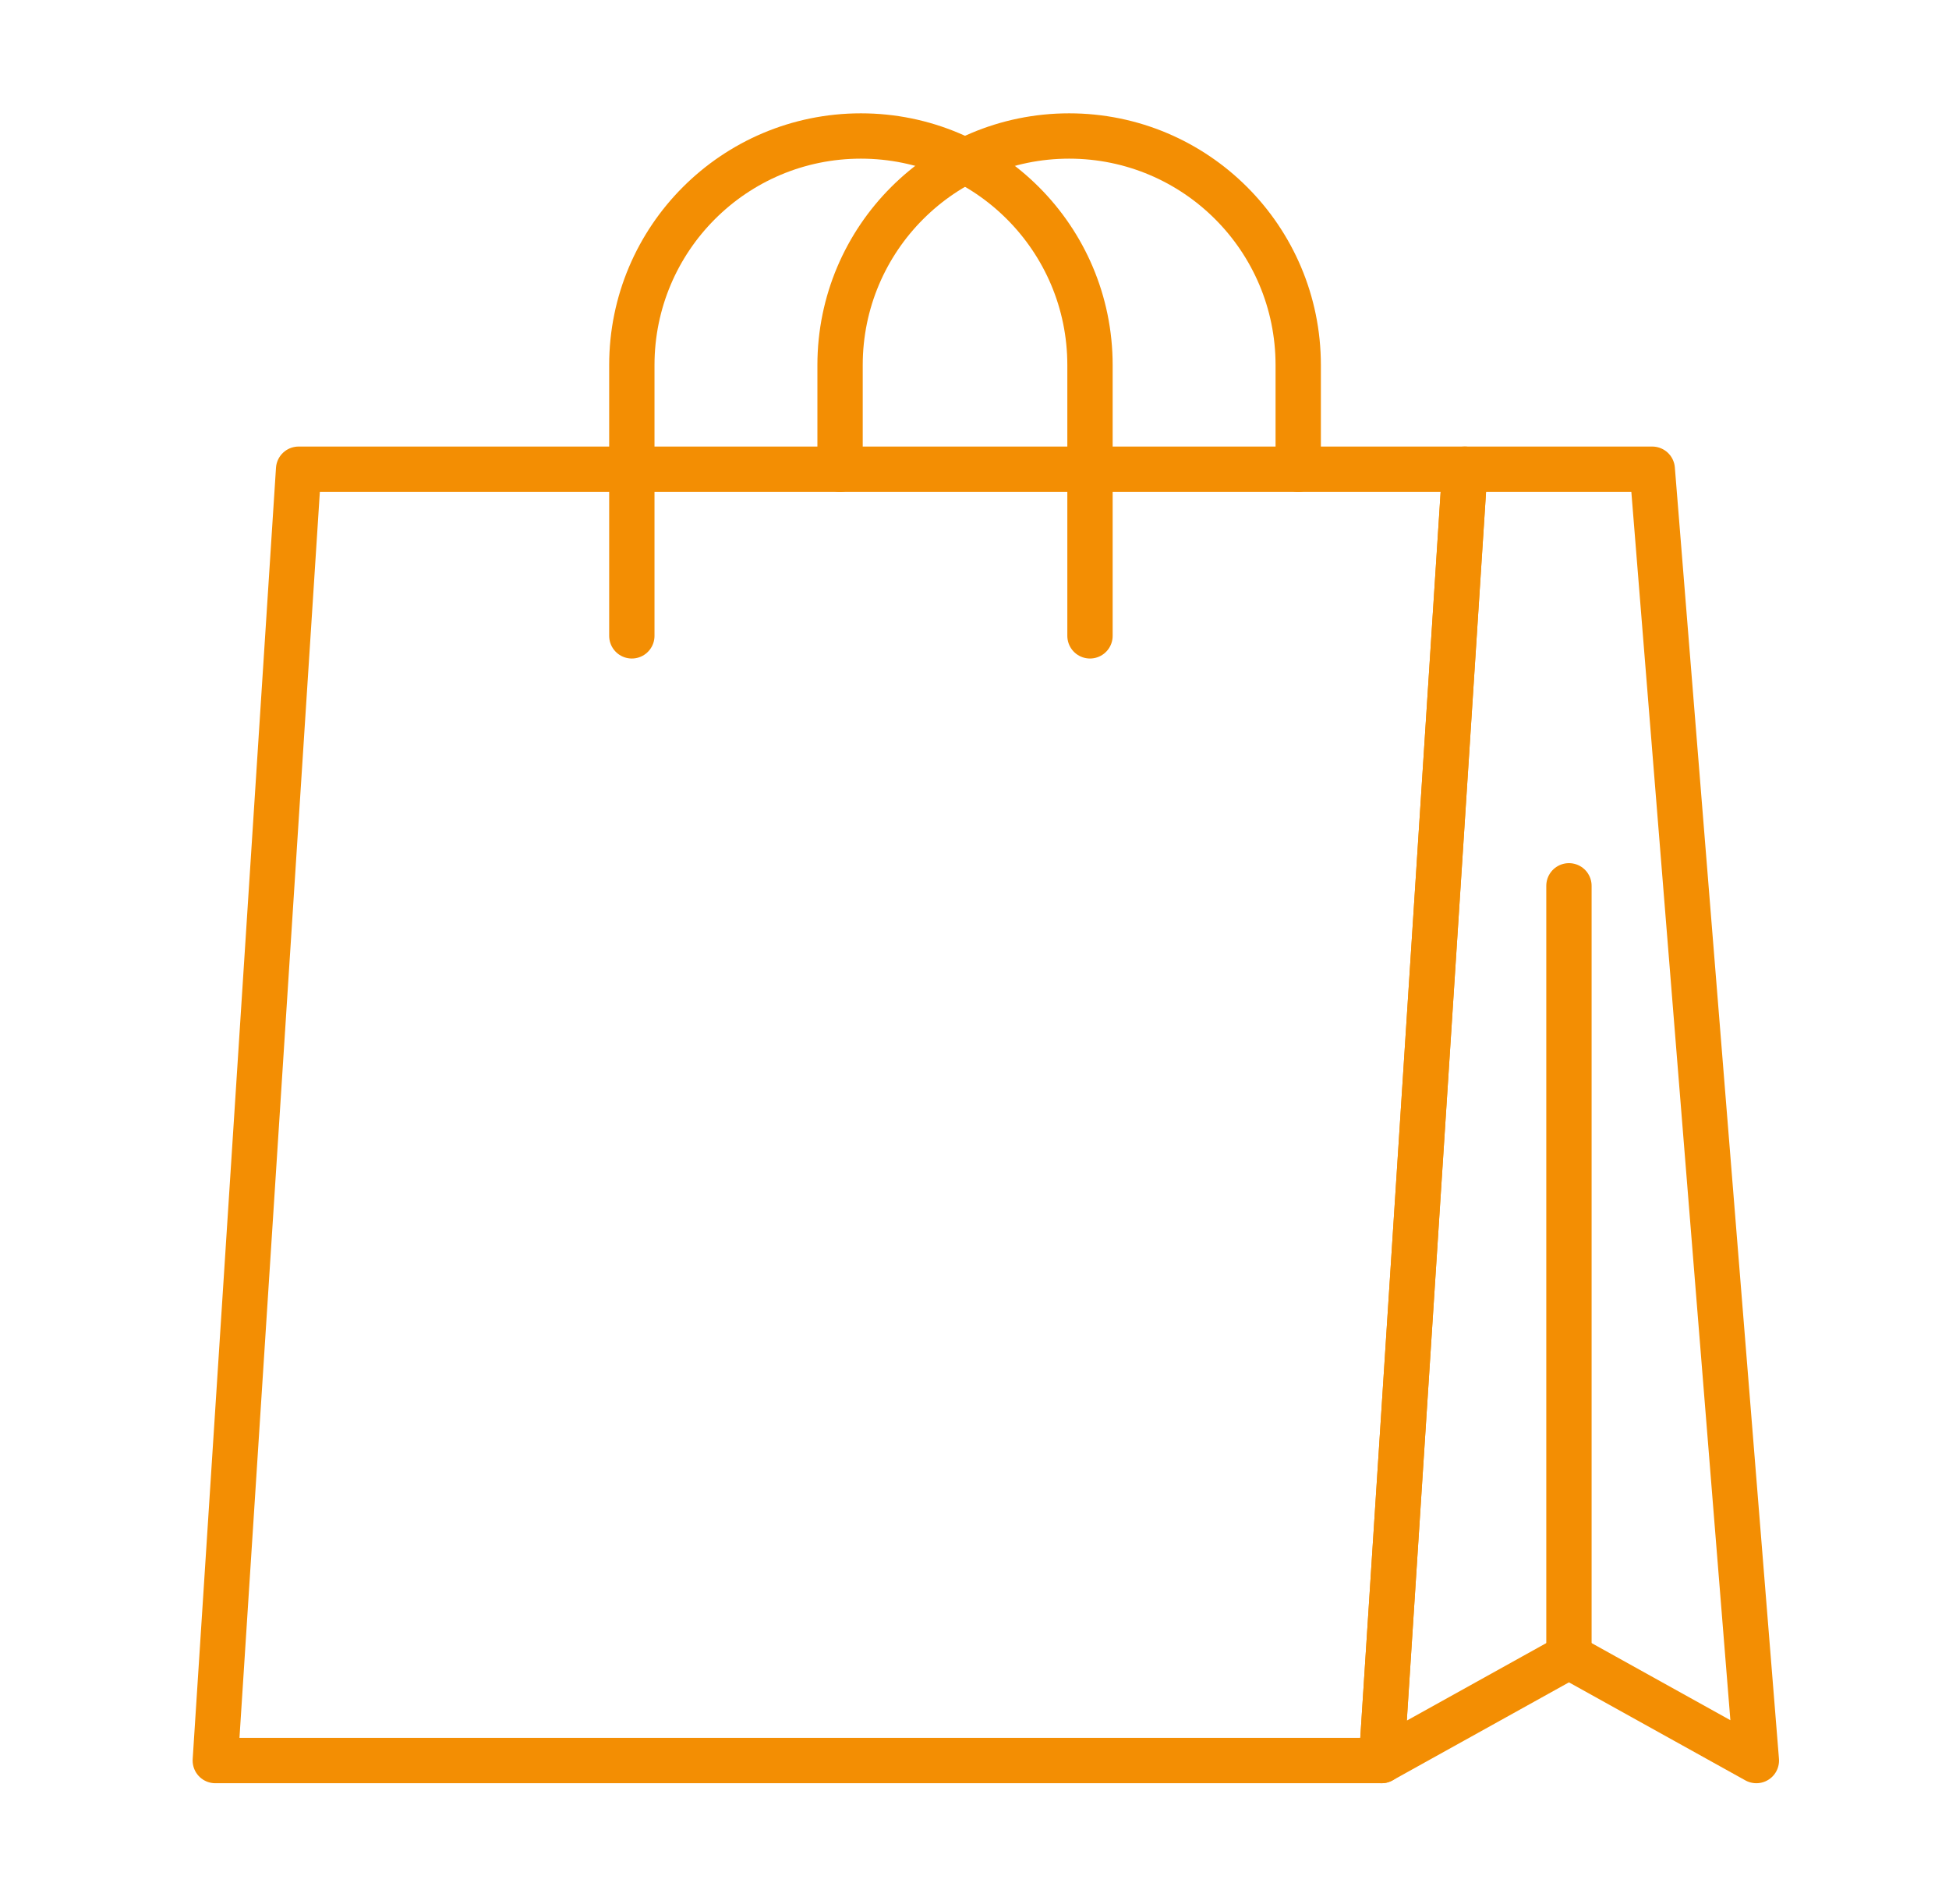 <svg width="43" height="42" viewBox="0 0 43 42" fill="none" xmlns="http://www.w3.org/2000/svg">
<path d="M6.588 10.351H32.318L30.48 38.838H4.75L6.588 10.351Z" stroke="#F38E03" stroke-linecap="round" stroke-linejoin="round"/>
<path d="M36.453 10.351H32.317L30.48 38.838L34.615 36.541L38.75 38.838L36.453 10.351Z" stroke="#F38E03" stroke-linecap="round" stroke-linejoin="round"/>
<path d="M24.048 14.027V8.054C24.048 5.263 21.785 3 18.994 3V3C16.202 3 13.94 5.263 13.94 8.054V14.027" stroke="#F38E03" stroke-linecap="round" stroke-linejoin="round"/>
<path d="M28.642 10.351V8.054C28.642 5.263 26.38 3 23.588 3V3C20.797 3 18.534 5.263 18.534 8.054V10.351" stroke="#F38E03" stroke-linecap="round" stroke-linejoin="round"/>
<path d="M34.615 36.541V19.541" stroke="#F38E03" stroke-linecap="round" stroke-linejoin="round"/>
</svg>
